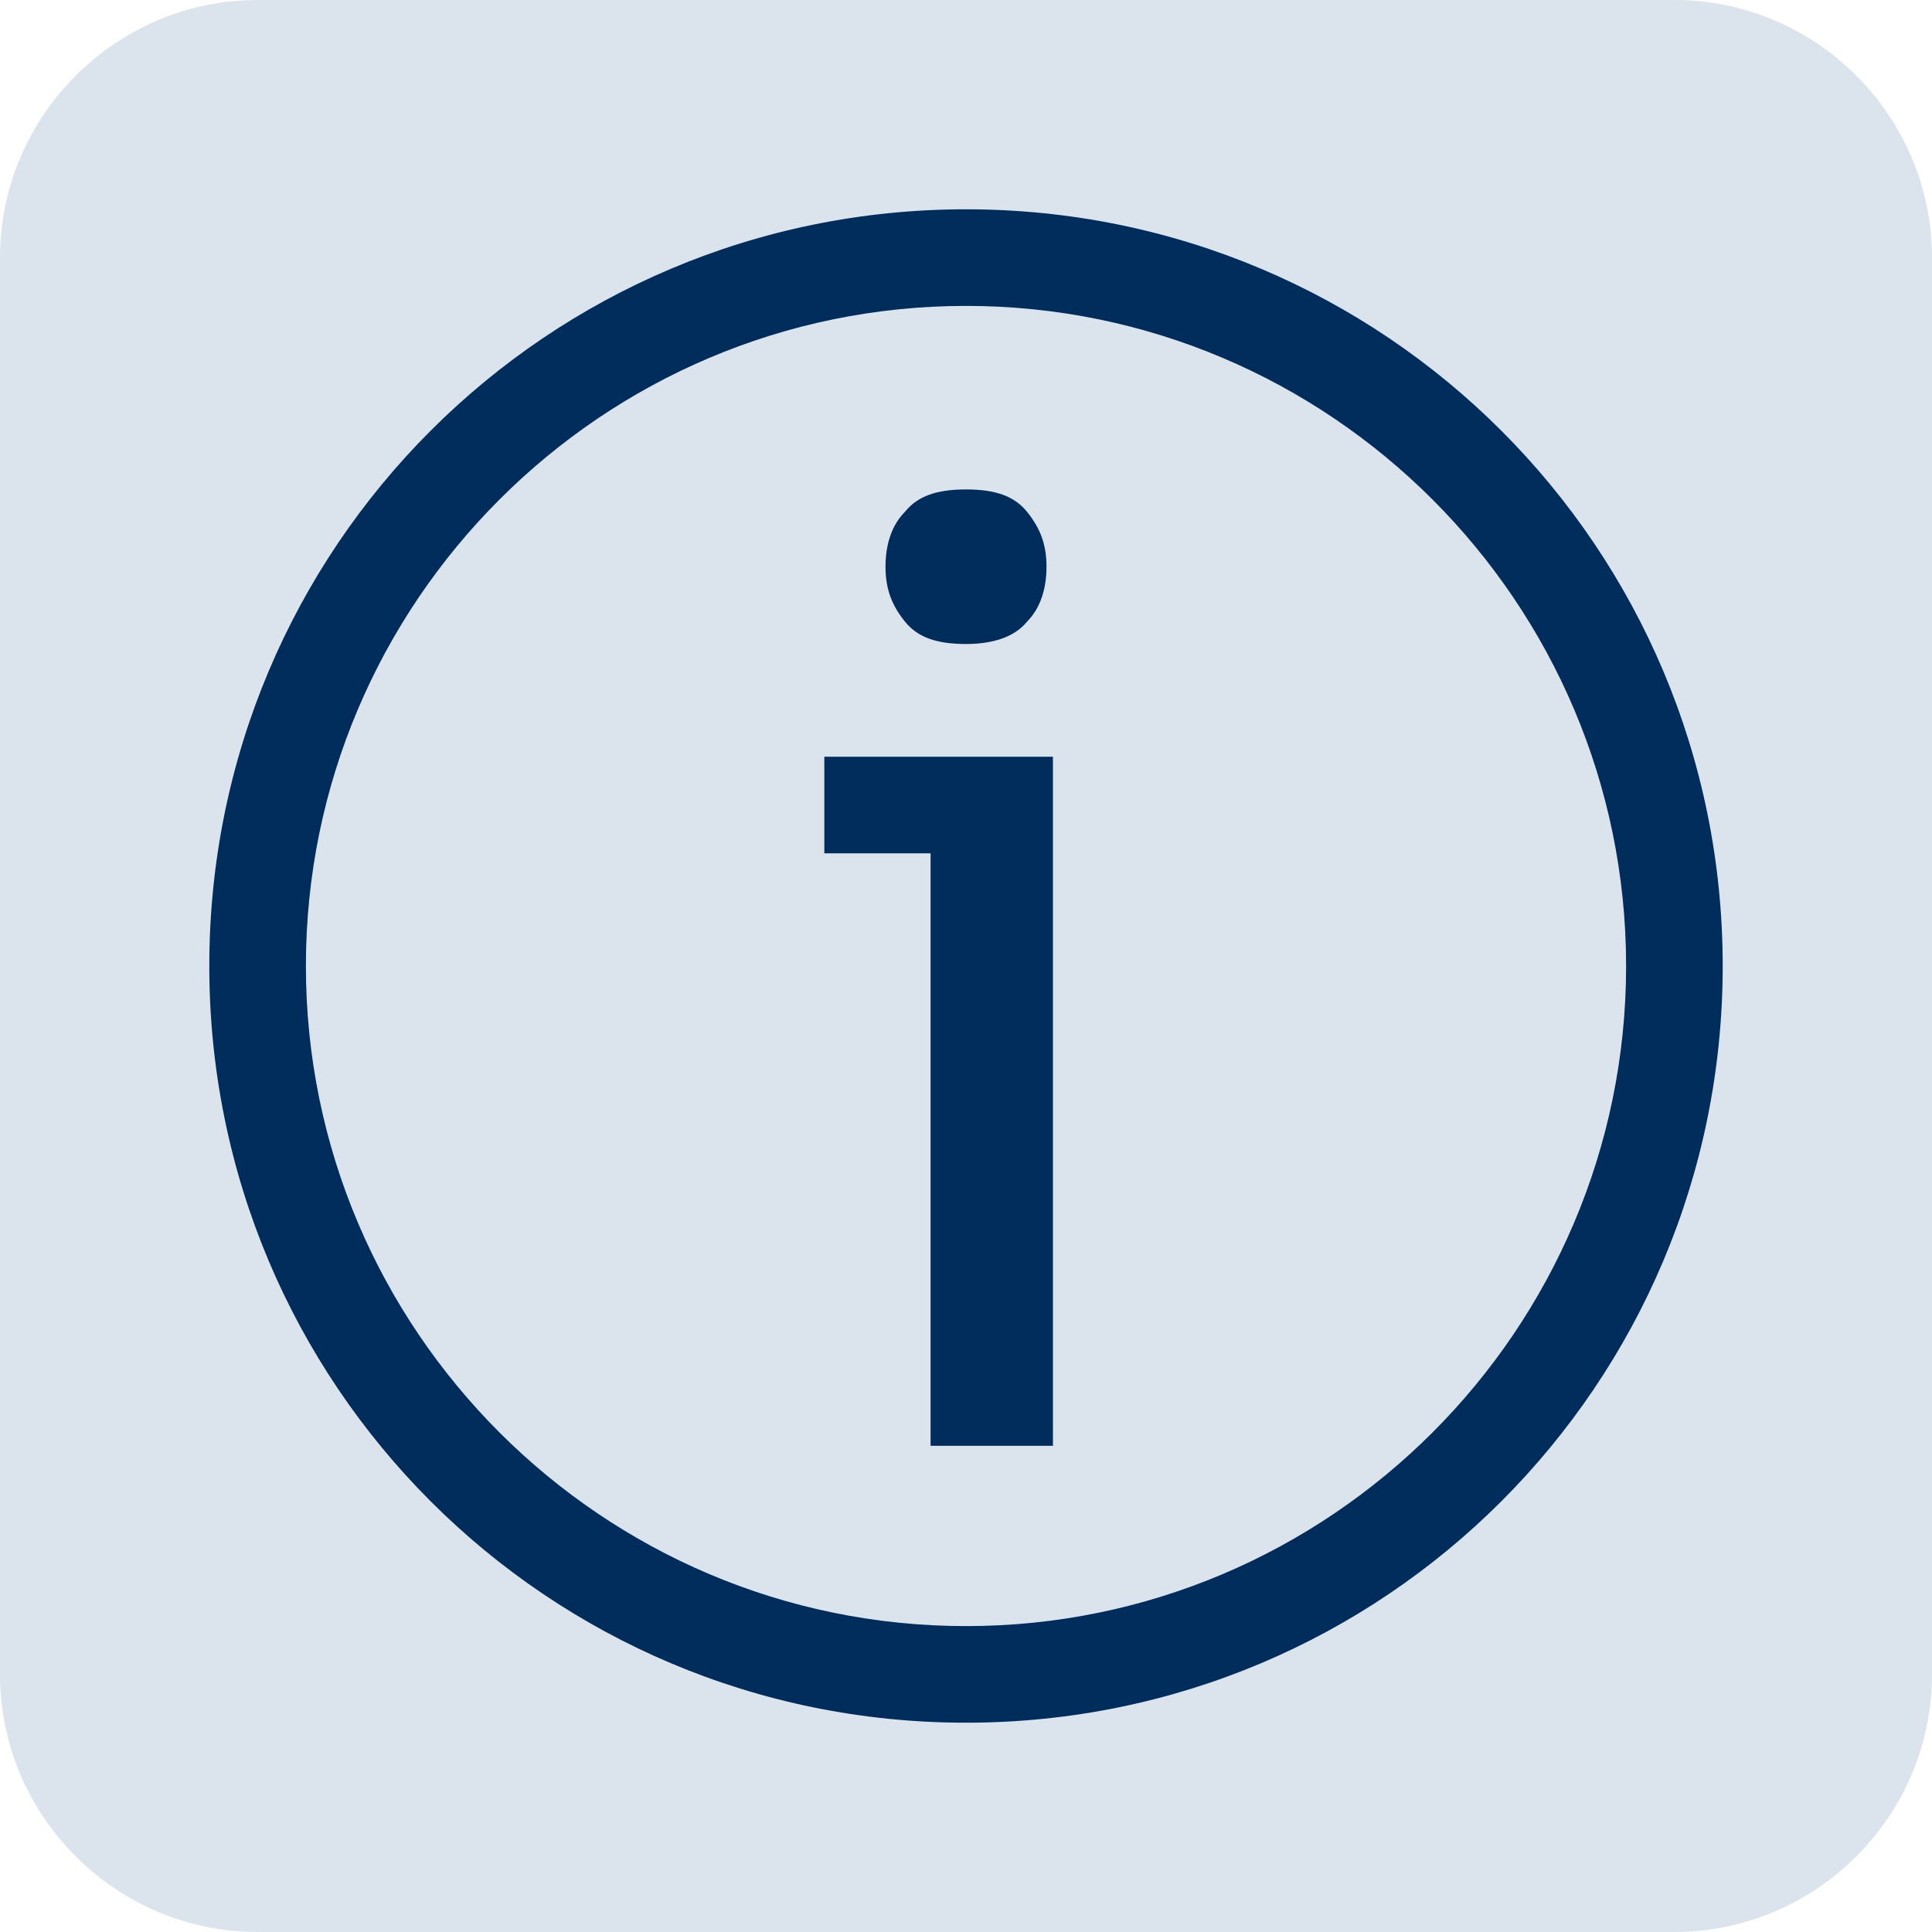 <?xml version="1.0" encoding="utf-8"?>
<!-- Generator: Adobe Illustrator 28.1.0, SVG Export Plug-In . SVG Version: 6.00 Build 0)  -->
<svg version="1.1" id="Ebene_1" xmlns="http://www.w3.org/2000/svg" xmlns:xlink="http://www.w3.org/1999/xlink" x="0px" y="0px"
	 viewBox="0 0 60 60" style="enable-background:new 0 0 60 60;" xml:space="preserve">
<style type="text/css">
	.st0{fill:#DBE4EC;}
	.st1{fill:#002D5B;}
</style>
<path class="st0" d="M8,0h44c4.4,0,8,3.6,8,8v44c0,4.4-3.6,8-8,8H8c-4.4,0-8-3.6-8-8V8C0,3.6,3.6,0,8,0z"/>
<g>
	<path class="st1" d="M25.6,26.5v-3h7.1v3H25.6z M30,20c-0.9,0-1.5-0.2-1.9-0.7s-0.6-1-0.6-1.7s0.2-1.3,0.6-1.7
		c0.4-0.5,1-0.7,1.9-0.7s1.5,0.2,1.9,0.7c0.4,0.5,0.6,1,0.6,1.7s-0.2,1.3-0.6,1.7C31.5,19.8,30.8,20,30,20z M28.9,44.8V23.5h3.8
		v21.4h-3.8V44.8z"/>
</g>
<path class="st1" d="M30,53.5C17,53.5,6.5,43,6.5,30S17,6.5,30,6.5S53.5,17,53.5,30S43,53.5,30,53.5z M30,9.5
	C18.7,9.5,9.5,18.7,9.5,30S18.7,50.5,30,50.5S50.5,41.3,50.5,30S41.3,9.5,30,9.5z"/>
</svg>
